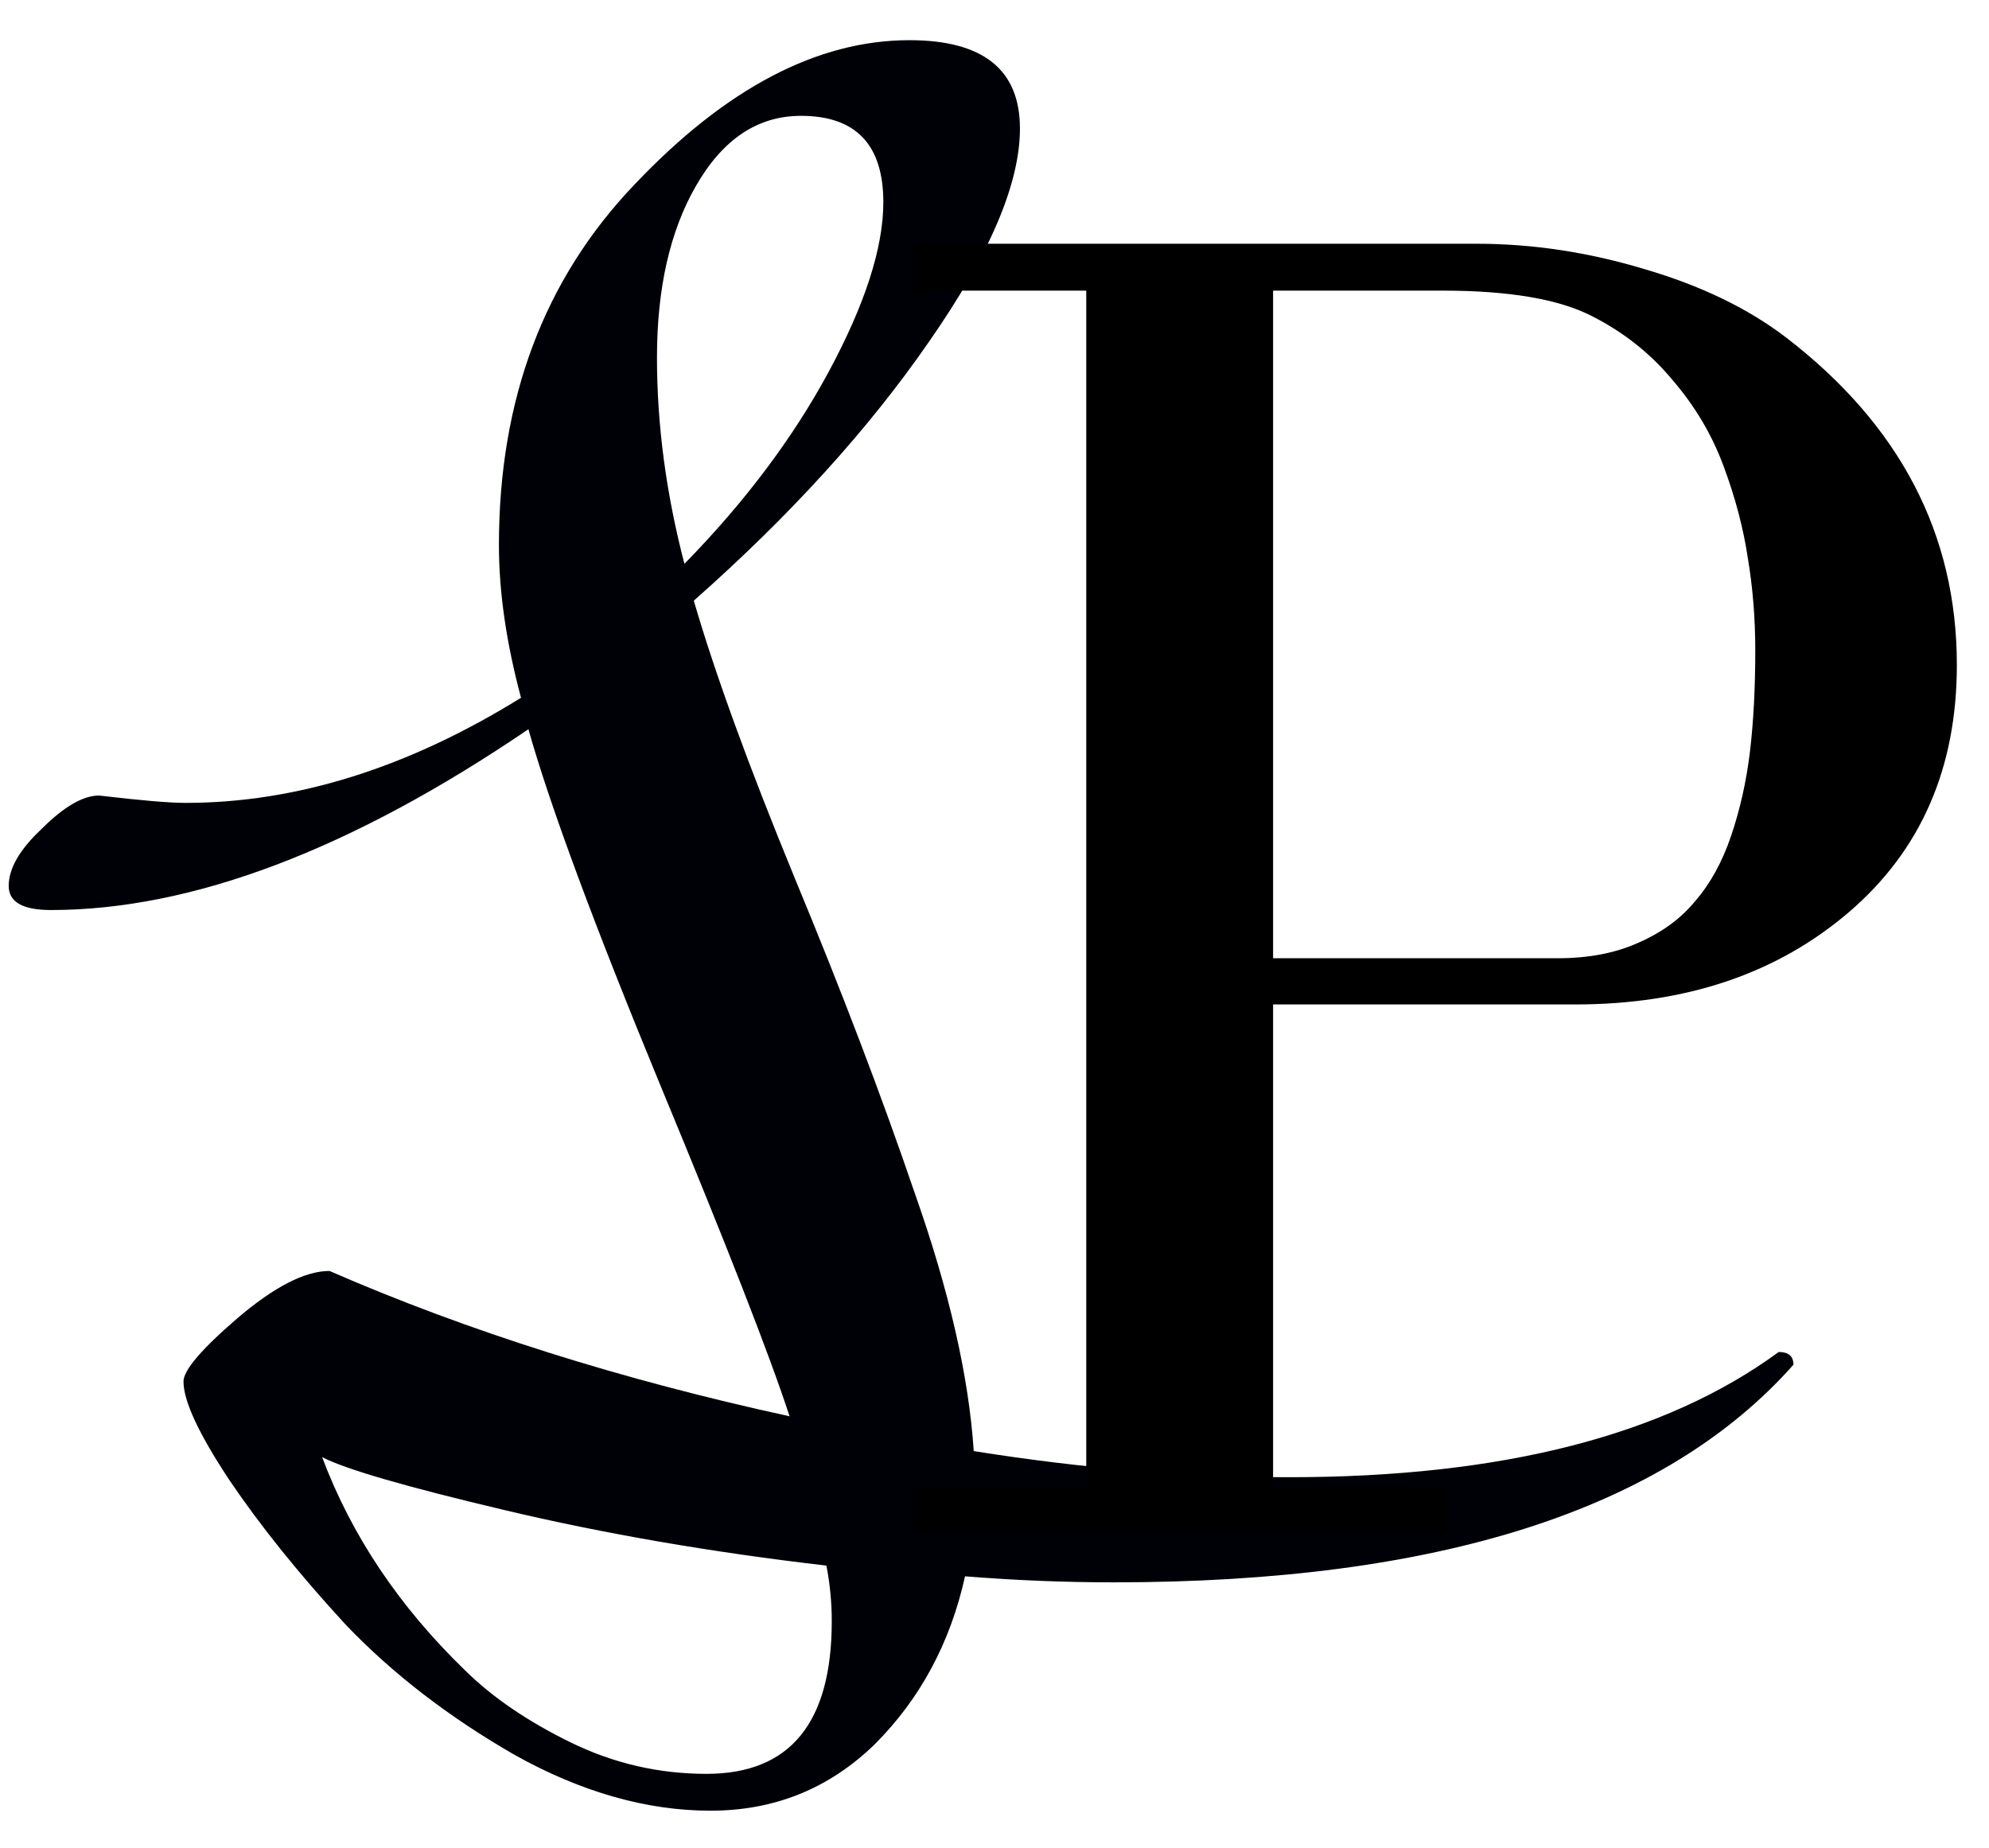 <svg height="276" width="297" viewBox="0 0 297 276" xmlns="http://www.w3.org/2000/svg" version="1.2">
	<title>LOGO BASE</title>
	<style>
		.s0 { fill: #000007 } 
		.s1 { fill: #000000 } 
	</style>
	<path d="m119.6 17.3q-9.7 0-15.7 10.5-5.8 10.1-5.8 25.6 0 15.1 4.1 30.8 13.5-13.8 21.5-28.6 8.2-15.2 8.2-25.4 0-12.9-12.3-12.9zm4.6 224.8q0-4.2-0.8-8.3-25.8-3-48.1-8.3-22-5.2-27.2-7.9 6.6 17.6 21.4 31.9 6.1 6 15.7 10.7 9.6 4.7 20.3 4.7 18.7 0 18.7-22.8zm-116.6-106.2q-6.3 0-6.3-3.6 0-3.9 4.9-8.5 5-5 8.6-5 9.3 1.1 12.9 1.1 24.8 0 50.1-15.7-3.3-12.3-3.3-22.8 0-32.7 20.3-53.9 20.4-21.5 41-21.5 16.5 0 16.5 13.2 0 12.4-13.7 32-13.5 19.5-35 38.5 4.7 16.2 15.1 41.5 10.5 25.3 17.9 47 7.7 21.8 8.8 38.5 24.5 3.9 47.1 3.9 47.6 0 73.1-18.7 2.2 0 2.2 1.9-28.8 32.5-101.5 32.5-11 0-22.2-0.9-3.3 14.9-13.5 25.1-10.2 9.9-24.5 9.9-14.3 0-29.2-8.3-14.8-8.5-25.3-19.5-10.4-11.3-17.3-21.5-6.9-10.4-6.9-14.8 0-2.5 8-9.4 8.3-7.1 13.8-7.1 31 13.5 68.7 21.7-4.4-13.5-19.2-49.2-14.9-36.1-19.8-53.4-39.7 27-71.3 27z" aria-label="L" class="s0" id="L"></path>
	<path d="m358.7 194h-59.4v-2.7h9.8v-68.2h-9.8v-2.6h30.3v2.6h-9.8v68.2h15.2q5.3 0 9.1-1.6 3.8-1.5 6.5-5.4 2.9-4.2 4.2-8.3 1.4-4.2 2-9.7h3.1zm11.7-36.5q0-7 2-13.1 1.9-6.2 5.3-10.8 3.4-4.5 7.8-7.9 4.5-3.3 9.7-4.9 5.2-1.7 10.5-1.7 5.3 0 10.5 1.7 5.2 1.6 9.6 4.9 4.5 3.4 7.9 7.9 3.4 4.6 5.3 10.8 2 6.1 2 13.1 0 8.7-3.1 16-2.9 7.2-7.9 12-5 4.7-11.3 7.3-6.2 2.7-13 2.7-6.8 0-13.1-2.7-6.2-2.6-11.2-7.3-5-4.8-8-12-3-7.3-3-16zm12 0q0 17.4 6.1 26.4 6 8.9 17.2 8.9 11.2 0 17.2-8.9 6.1-9 6.1-26.4 0-17.5-6.1-26.6-6.1-9.2-17.2-9.2-11.1 0-17.2 9.2-6.1 9.1-6.1 26.6zm77.9-34.3h-9.9v-2.7h30.4v2.7h-9.9v54.2q0 4.4 1.3 7.5 1.3 3.1 3.6 4.8 2.3 1.6 5.1 2.4 2.8 0.7 6.4 0.7 9.7 0 15.5-5.1 5.9-5.2 5.9-14.9v-49.6h-10.5v-2.7h24.2v2.7h-10.4v50q0 10.8-6.7 16.6-6.6 5.7-18 5.7-27 0-27-23.8zm101.2 70.8h-30.3v-2.7h9.8v-68.1h-9.8v-2.7h30.3v2.7h-9.8v68.1h9.8zm14.6 1.5l-0.5-25.9h2.2q1.5 7.9 5.8 13.8 3.2 4.4 7.8 7 4.5 2.4 9.9 2.4 7.8 0 12.3-3.9 4.4-4 4.4-10.8 0-6.5-4.5-10.7-4.5-4.2-14.1-6.7-3.7-0.9-6.6-1.9-2.9-1.1-5.8-2.8-2.9-1.7-4.9-3.8-1.9-2.1-3.1-5.1-1.2-3.1-1.2-6.8 0-9.5 5.9-15.4 5.9-5.8 16.3-5.8 4.6 0 8.4 1.6 3.7 1.5 5.2 1.5 2.1 0 2.8-3.1h2.2l0.2 19h-2.2q-1.8-5-4.9-9.6-1.9-2.9-5.4-4.8-3.5-1.9-7-1.9-6.5 0-10.5 3.7-4 3.7-4 9 0 2.6 1.1 4.8 1.2 2.1 2.7 3.5 1.6 1.4 4.3 2.6 2.8 1.3 4.8 1.9 2.1 0.7 5.2 1.5 5.7 1.6 9.6 3.5 4 1.8 7.1 4.6 3 2.7 4.5 6.7 1.5 3.9 1.5 9.1 0 10.2-7.1 16.5-7 6.3-17.3 6.3-6.3 0-12.9-3.2-2.9-1.4-4.1-1.4-2.3 0-3.5 1-1.1 1-2.4 3.6zm118.5-1.5h-30.4v-2.6h9.9v-68.2h-9.9v-2.7h32.1q4.8 0 9.6 1.5 4.8 1.4 8.1 3.9 9.7 7.4 9.7 18.6 0 8.8-6.1 14.1-6.2 5.3-15.6 5.3h-17.3v27.5h9.9zm-9.9-70.9v38.1h16.2q2.7 0 4.7-0.9 2-0.9 3.2-2.4 1.3-1.4 2-3.7 0.8-2.3 1.1-4.8 0.3-2.5 0.3-5.8 0-2.7-0.4-5.2-0.4-2.6-1.4-5.2-0.9-2.7-2.9-5-1.9-2.3-4.6-3.6-2.8-1.5-8.5-1.5zm79.8 70.9h-30.3v-2.7h9.8v-68.2h-9.8v-2.6h30.3v2.6h-9.8v68.2h9.8zm71.5 0h-61.8v-2.6h9.8v-68.2h-9.8v-2.7h57.4l0.5 19.3h-2.7q-0.4-2.1-0.7-3.4-0.4-1.2-1.4-3.5-1-2.4-2.5-4.4-3.8-5.3-11.7-5.3h-18.4v31h9.5q5.1 0 8.7-5.5 1.2-1.7 2-4.9 0.8-3.1 0.8-4.5h2.5v32.5h-2.5q0-1.5-0.8-4.6-0.8-3.1-2-4.9-3.6-5.4-8.7-5.4h-9.5v34.5h17.3q11.4 0 16.4-7 2.5-3.3 3.5-6.1 0.9-2.7 1.8-7.2h2.6zm41.5 0h-30.3v-2.7h9.8v-68.2h-9.8v-2.6h31q5.8 0 10.3 1.5 4.5 1.6 7.1 4.2 2.5 2.6 3.8 5.8 1.3 3 1.3 6.5 0 6.6-3.9 10.7-3.9 4-10.7 5.5v0.6q7.9 1.3 12 5.5 4.1 4.3 4.1 9.9v11.2q0 5.4 1.8 7.6 1.8 2.2 6 2.2 2.9 0 6.1-1.1l0.6 2.5q-5.1 1.7-10.7 1.7-2.5 0-4.8-0.5-2.3-0.7-4.6-2-2.3-1.3-3.7-4-1.3-2.7-1.3-6.3v-12q0-5.8-3.1-9.8-3.1-3.9-9.3-3.9h-11.5v35h9.8zm-9.8-70.8v30.4h13.1q2.8 0 4.6-1 1.9-1.1 2.9-3.1 1-2.1 1.3-4.4 0.4-2.4 0.4-5.7 0-3-0.7-5.8-0.6-2.7-2.1-5.1-1.4-2.4-3.9-3.9-2.6-1.4-6-1.4zm85.9 70.8h-30.4v-2.6h9.9v-68.2h-9.9v-2.7h31q5.8 0 10.3 1.6 4.6 1.5 7.1 4.2 2.6 2.6 3.9 5.7 1.2 3.1 1.2 6.5 0 6.7-3.8 10.7-3.9 4-10.7 5.6v0.6q7.8 1.2 11.9 5.5 4.2 4.2 4.2 9.9v11.1q0 5.4 1.7 7.7 1.8 2.2 6 2.2 3 0 6.1-1.2l0.6 2.6q-5.1 1.7-10.7 1.7-2.5 0-4.8-0.6-2.3-0.6-4.6-2-2.3-1.3-3.6-4-1.4-2.6-1.4-6.3v-12q0-5.8-3.1-9.8-3.1-3.9-9.3-3.9h-11.5v35.1h9.9zm-9.9-70.9v30.5h13.2q2.7 0 4.6-1.1 1.9-1.1 2.8-3.1 1-2 1.4-4.4 0.4-2.4 0.4-5.6 0-3.1-0.7-5.8-0.7-2.8-2.1-5.2-1.4-2.4-4-3.9-2.5-1.4-5.9-1.4zm86.8 70.9h-30.3v-2.7h9.8v-68.2h-9.8v-2.7h30.3v2.7h-9.8v68.2h9.8z" aria-label="LOUIS PIERRI" class="s0" id="LOUIS PIERRI"></path>
	<path d="m215.9 229h-79.5v-7h25.8v-178.6h-25.8v-7h84.1q12.5 0 25.1 3.8 12.6 3.7 21.1 10.2 25.5 19.6 25.5 48.9 0 23.1-16.1 36.9-16.1 13.8-40.9 13.8h-45.1v72h25.8zm-25.8-185.6v99.7h42.5q6.9 0 12-2.3 5.3-2.3 8.5-6.2 3.4-3.9 5.4-9.8 2-5.9 2.8-12.5 0.8-6.7 0.8-15.2 0-7.1-1.1-13.7-1-6.7-3.6-13.7-2.6-7.1-7.7-13-4.9-5.9-12-9.5-7.4-3.8-22.3-3.8z" aria-label="P" class="s1" id="P"></path>
</svg>